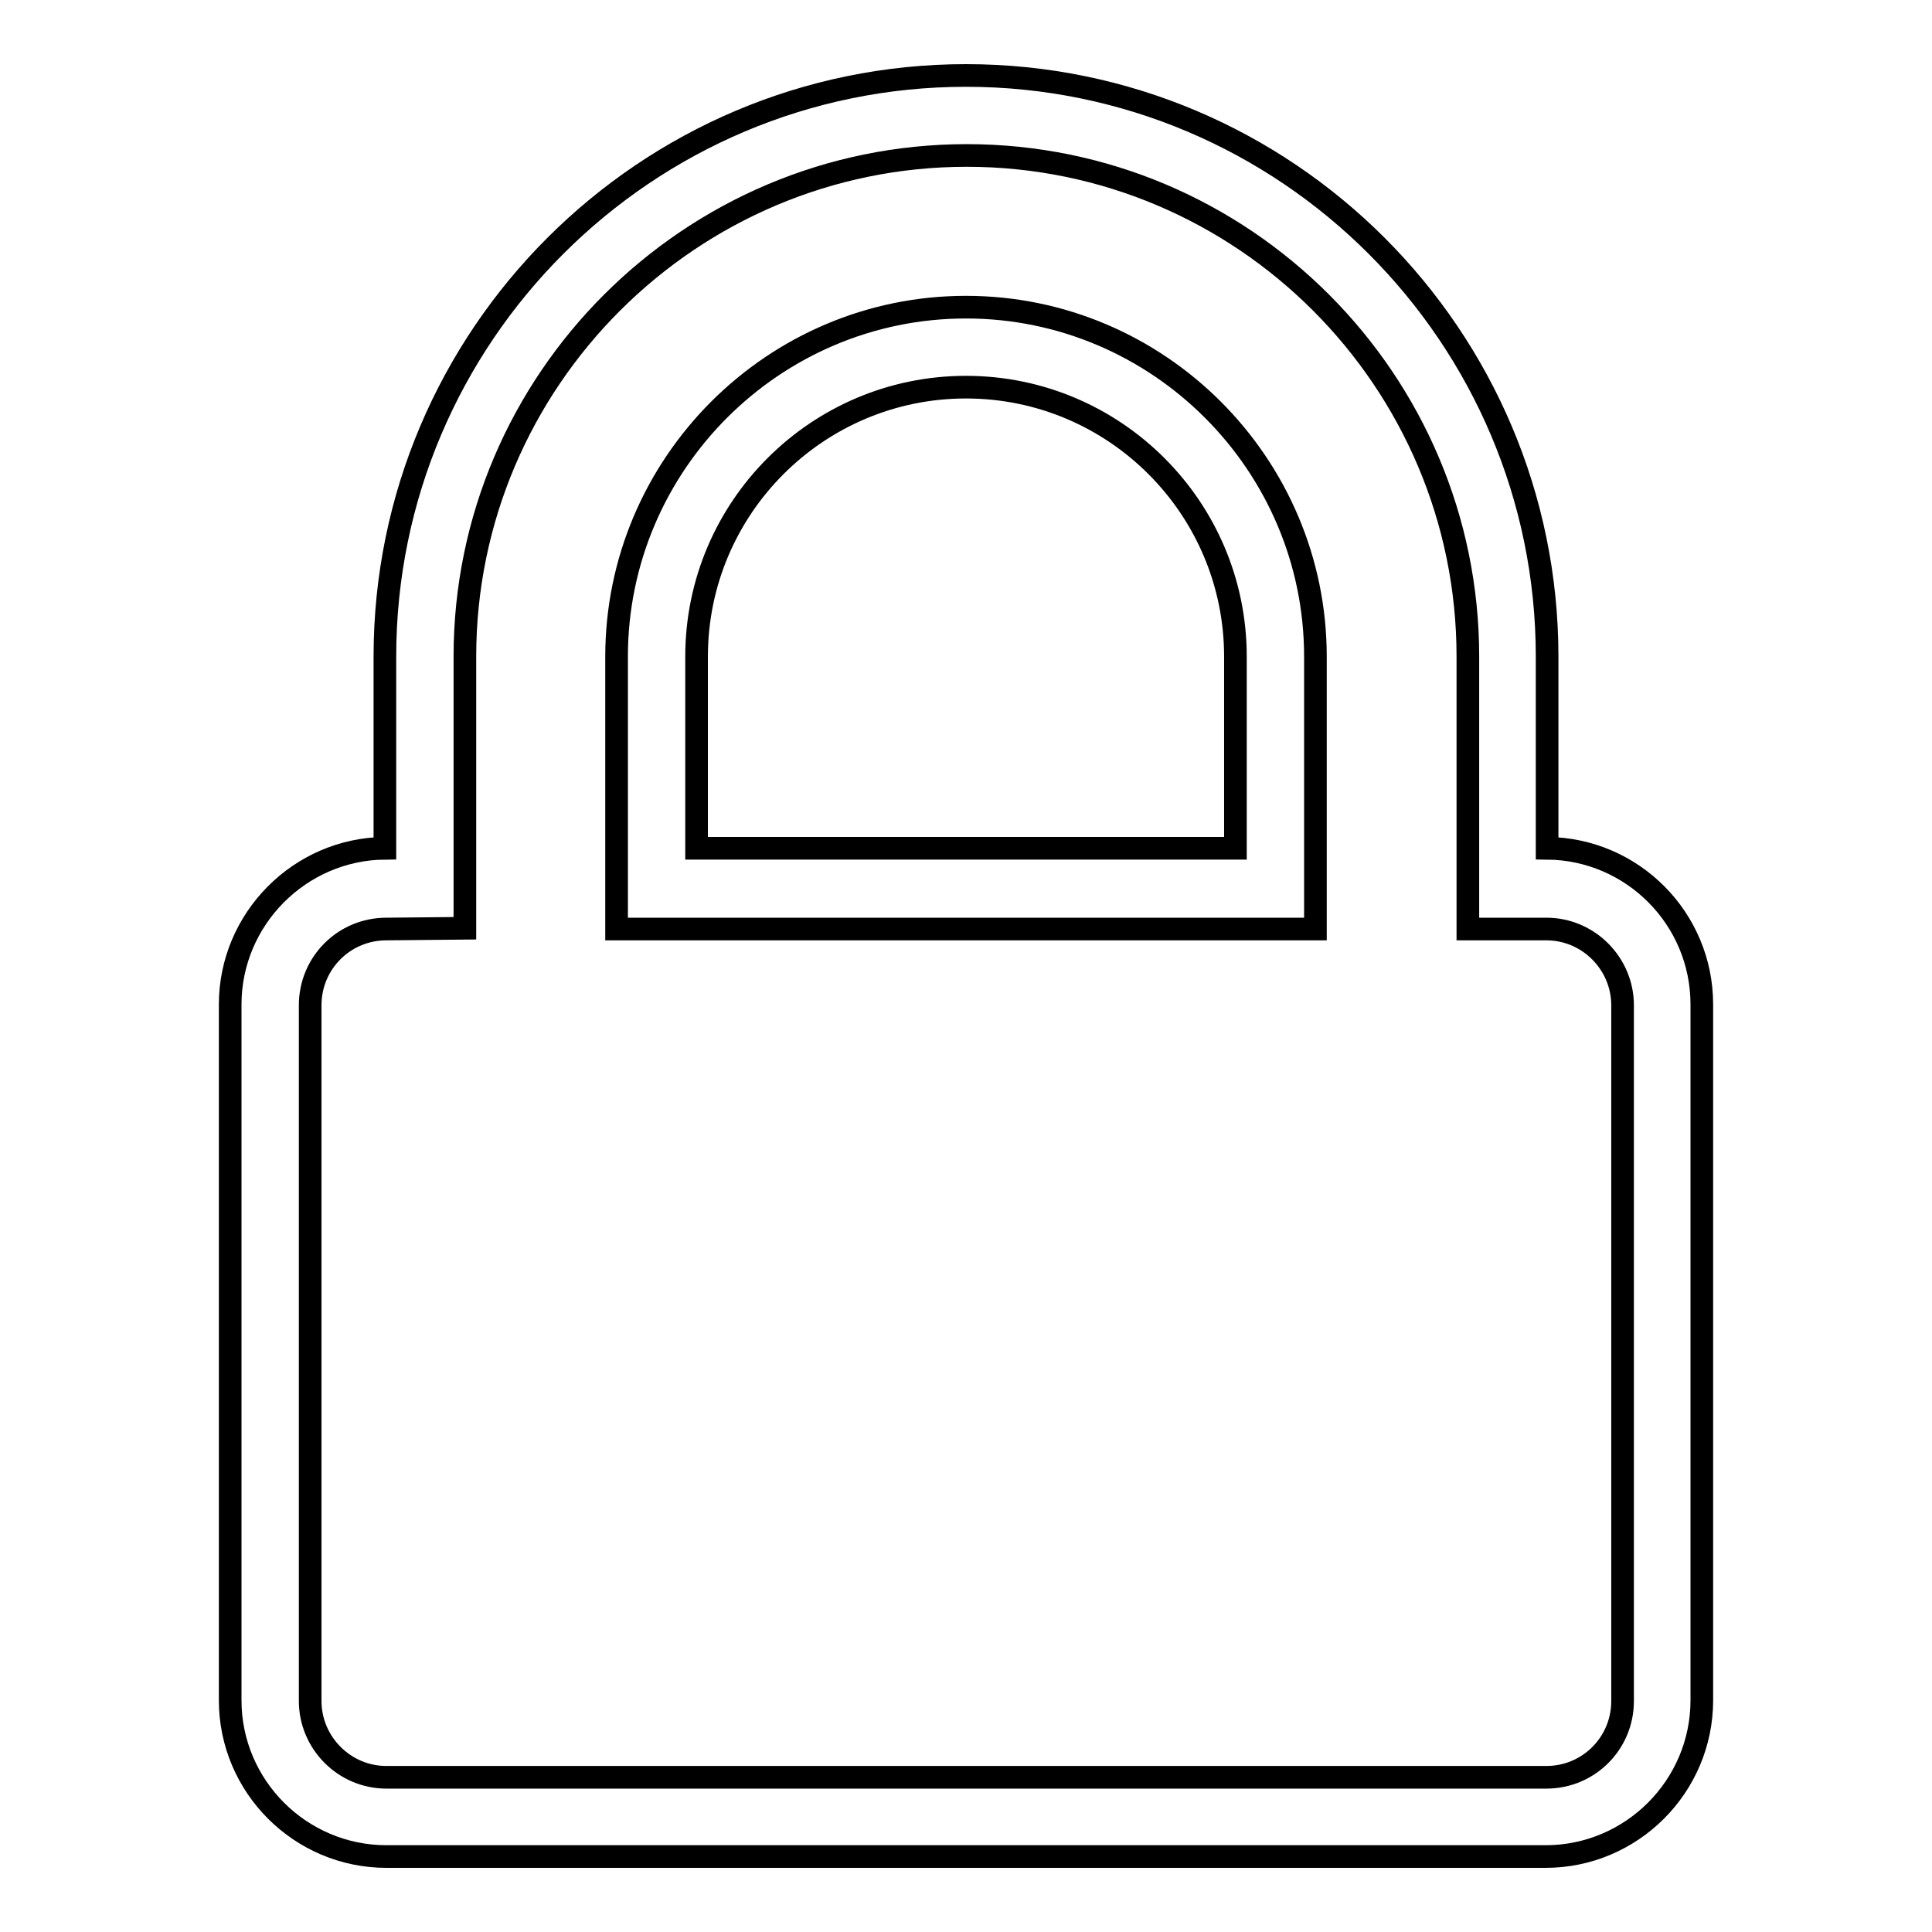 <?xml version="1.0" encoding="utf-8"?>
<!-- Svg Vector Icons : http://www.onlinewebfonts.com/icon -->
<!DOCTYPE svg PUBLIC "-//W3C//DTD SVG 1.1//EN" "http://www.w3.org/Graphics/SVG/1.1/DTD/svg11.dtd">
<svg version="1.1" xmlns="http://www.w3.org/2000/svg" xmlns:xlink="http://www.w3.org/1999/xlink" x="0px" y="0px" viewBox="0 0 256 256" enable-background="new 0 0 256 256" xml:space="preserve">
<g><g><path stroke-width="3" fill-opacity="0" stroke="#000000"  d="M204.8,246H51.2c-11.4,0-20.7-9.3-20.7-20.7v-92.2c0-11.3,9.2-20.6,20.5-20.7V87c0-42.5,34.6-77,77-77c42.5,0,77,34.6,77,77v25.4c11.3,0.1,20.5,9.3,20.5,20.7v92.2C225.5,236.7,216.2,246,204.8,246z M51.2,123.1c-5.6,0-10.1,4.5-10.1,10.1v92.2c0,5.5,4.5,10.1,10.1,10.1h153.7c5.6,0,10.1-4.5,10.1-10.1v-92.2c0-5.5-4.5-10.1-10.1-10.1h-10.4V87c0-36.6-29.8-66.4-66.4-66.4S61.6,50.4,61.6,87v36L51.2,123.1L51.2,123.1z M174.3,123.1H81.7V87c0-25.5,20.8-46.3,46.3-46.3c25.5,0,46.3,20.8,46.3,46.3V123.1z M92.3,112.4h71.4V87c0-19.7-16-35.7-35.7-35.7c-19.7,0-35.7,16-35.7,35.7L92.3,112.4L92.3,112.4z"/></g></g>
</svg>
